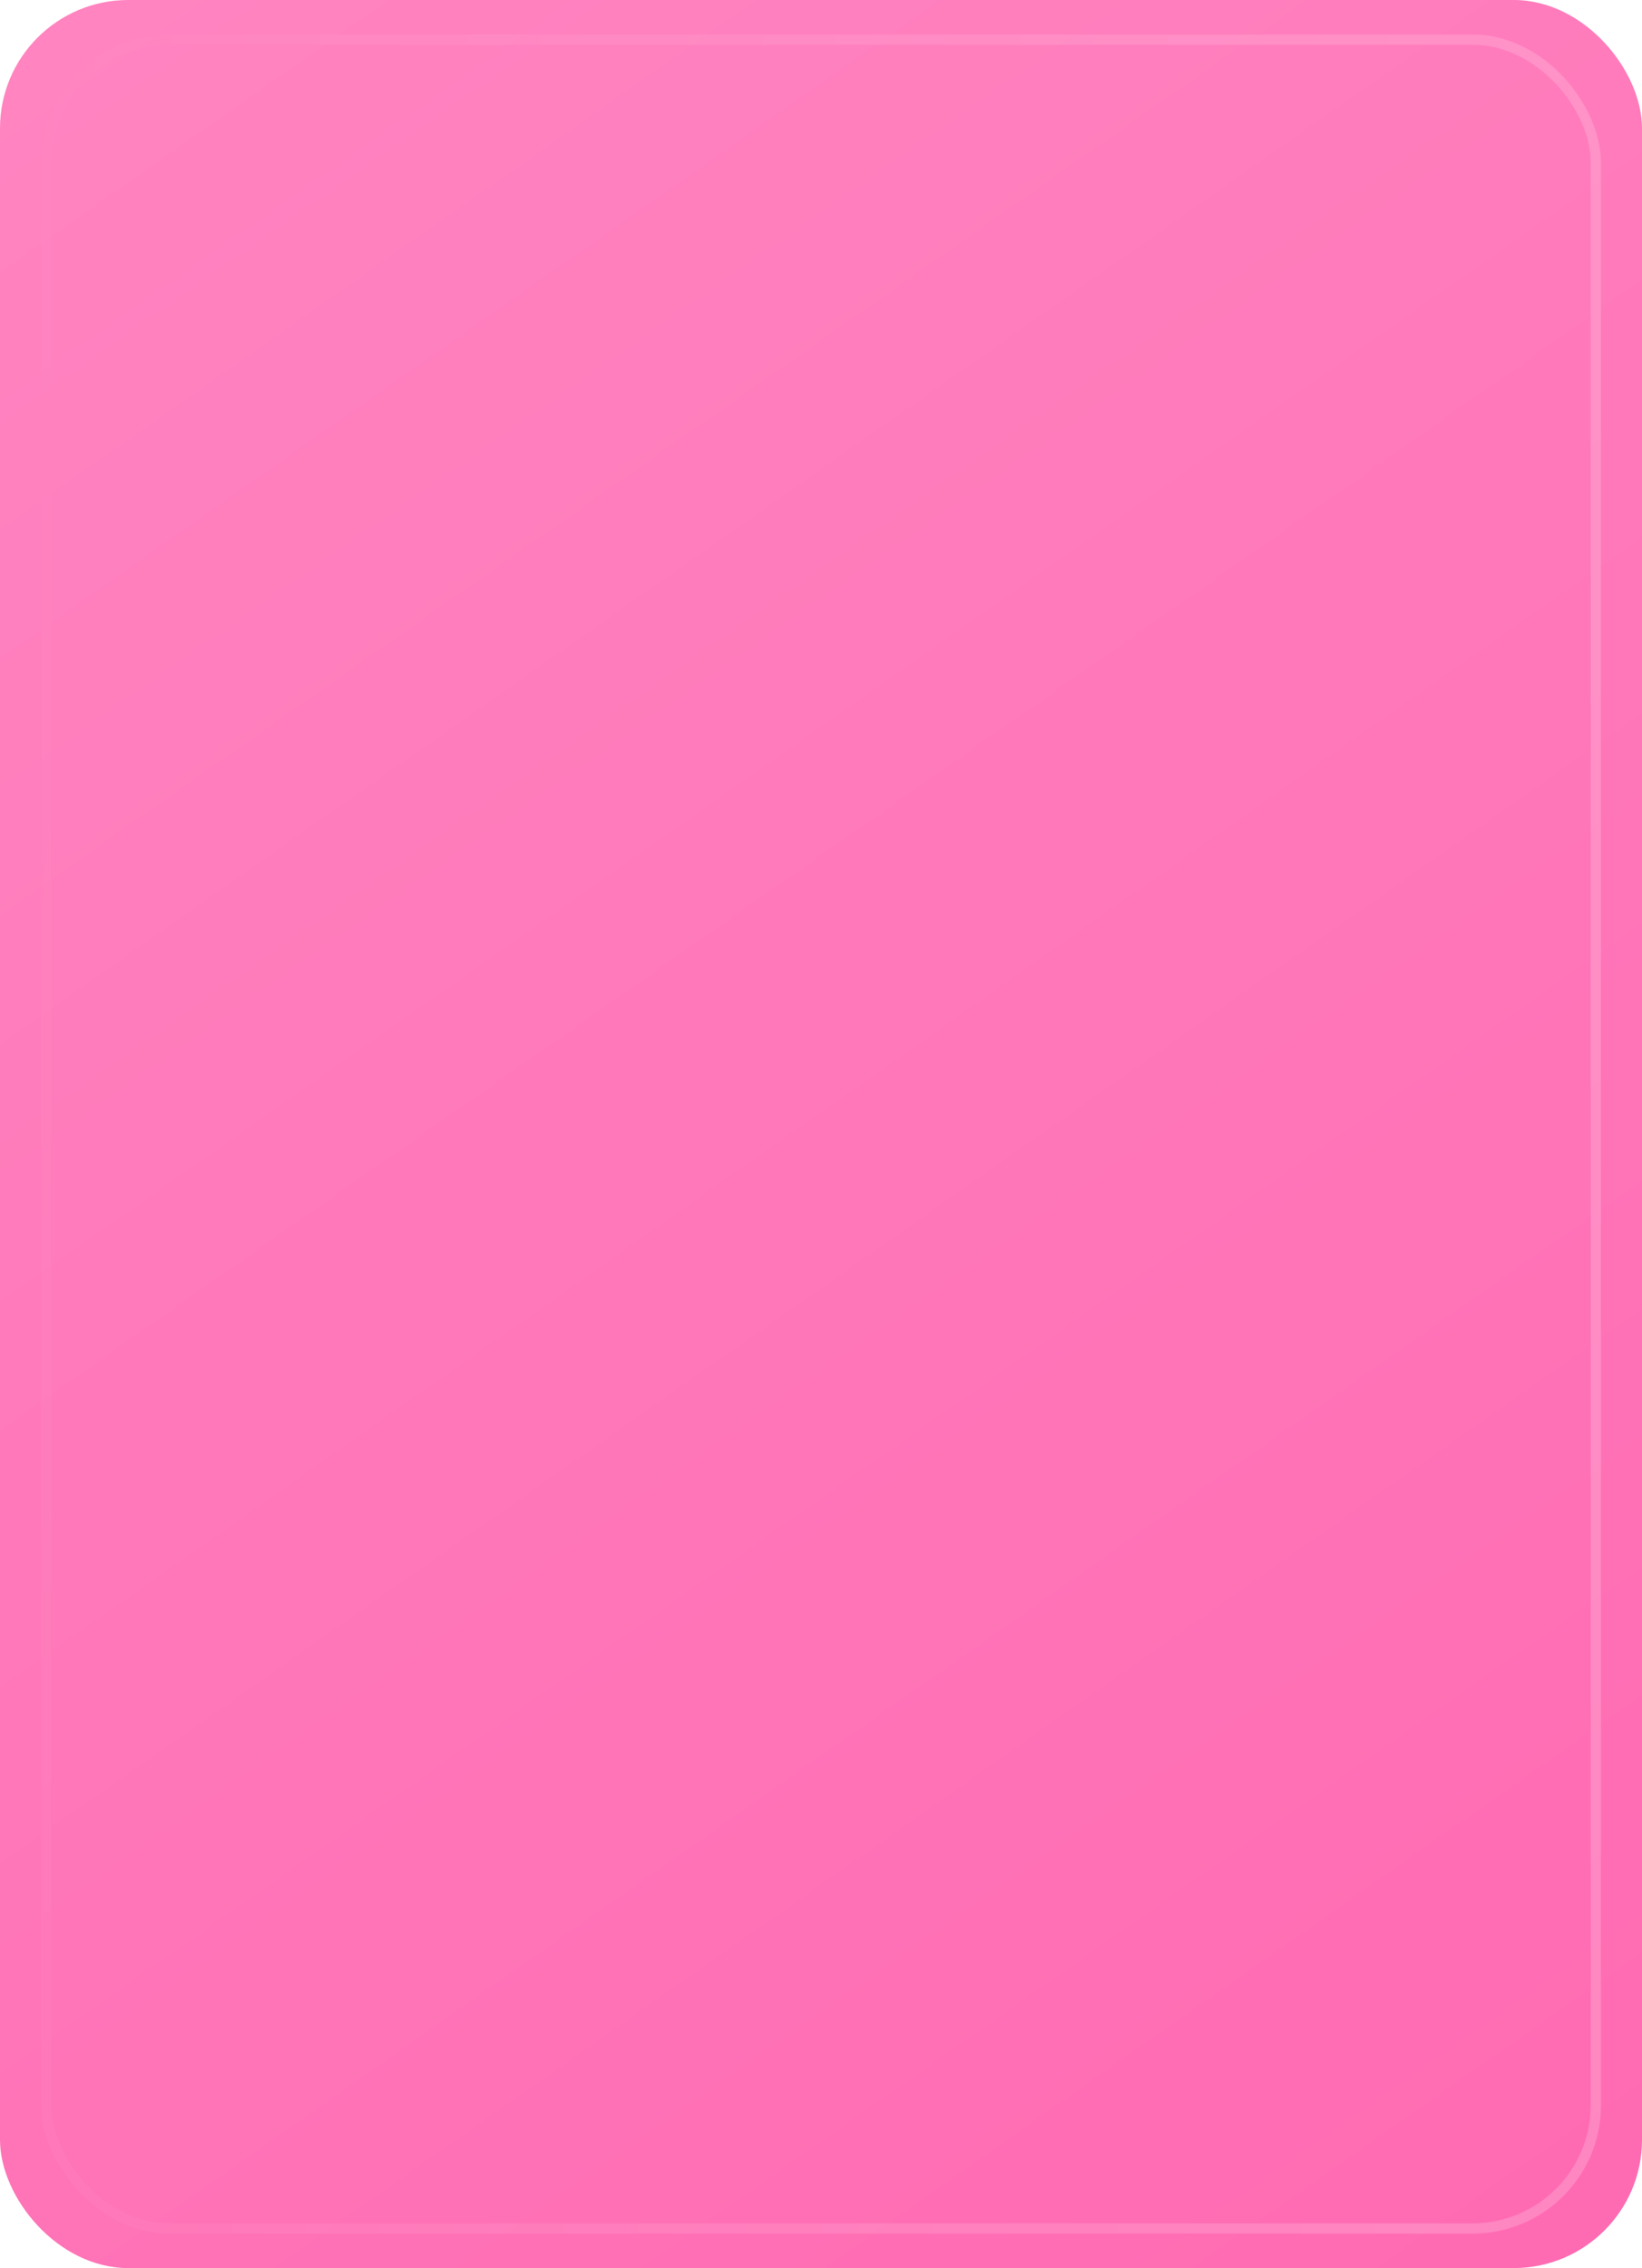 <?xml version="1.0" encoding="UTF-8"?> <svg xmlns="http://www.w3.org/2000/svg" width="320" height="442" viewBox="0 0 320 442" fill="none"> <g filter="url(#filter0_i_2410_33)"> <rect width="320" height="442" rx="25" fill="url(#paint0_linear_2410_33)"></rect> </g> <g filter="url(#filter1_i_2410_33)"> <rect x="9" y="7.722" width="302" height="426.555" rx="24" stroke="url(#paint1_linear_2410_33)" stroke-width="2"></rect> </g> <defs> <filter id="filter0_i_2410_33" x="0" y="0" width="320" height="442" filterUnits="userSpaceOnUse" color-interpolation-filters="sRGB"> <feFlood flood-opacity="0" result="BackgroundImageFix"></feFlood> <feBlend mode="normal" in="SourceGraphic" in2="BackgroundImageFix" result="shape"></feBlend> <feColorMatrix in="SourceAlpha" type="matrix" values="0 0 0 0 0 0 0 0 0 0 0 0 0 0 0 0 0 0 127 0" result="hardAlpha"></feColorMatrix> <feOffset></feOffset> <feGaussianBlur stdDeviation="5"></feGaussianBlur> <feComposite in2="hardAlpha" operator="arithmetic" k2="-1" k3="1"></feComposite> <feColorMatrix type="matrix" values="0 0 0 0 1 0 0 0 0 1 0 0 0 0 1 0 0 0 0.24 0"></feColorMatrix> <feBlend mode="normal" in2="shape" result="effect1_innerShadow_2410_33"></feBlend> </filter> <filter id="filter1_i_2410_33" x="8" y="6.722" width="304" height="428.555" filterUnits="userSpaceOnUse" color-interpolation-filters="sRGB"> <feFlood flood-opacity="0" result="BackgroundImageFix"></feFlood> <feBlend mode="normal" in="SourceGraphic" in2="BackgroundImageFix" result="shape"></feBlend> <feColorMatrix in="SourceAlpha" type="matrix" values="0 0 0 0 0 0 0 0 0 0 0 0 0 0 0 0 0 0 127 0" result="hardAlpha"></feColorMatrix> <feOffset></feOffset> <feGaussianBlur stdDeviation="5"></feGaussianBlur> <feComposite in2="hardAlpha" operator="arithmetic" k2="-1" k3="1"></feComposite> <feColorMatrix type="matrix" values="0 0 0 0 1 0 0 0 0 1 0 0 0 0 1 0 0 0 0.24 0"></feColorMatrix> <feBlend mode="normal" in2="shape" result="effect1_innerShadow_2410_33"></feBlend> </filter> <linearGradient id="paint0_linear_2410_33" x1="94.583" y1="-100.941" x2="424.461" y2="370.016" gradientUnits="userSpaceOnUse"> <stop stop-color="#FF86C1"></stop> <stop offset="1" stop-color="#FF6AB2"></stop> </linearGradient> <linearGradient id="paint1_linear_2410_33" x1="-17.65" y1="115.478" x2="326.826" y2="152.582" gradientUnits="userSpaceOnUse"> <stop stop-color="white" stop-opacity="0"></stop> <stop offset="1" stop-color="white" stop-opacity="0.19"></stop> </linearGradient> </defs> </svg> 